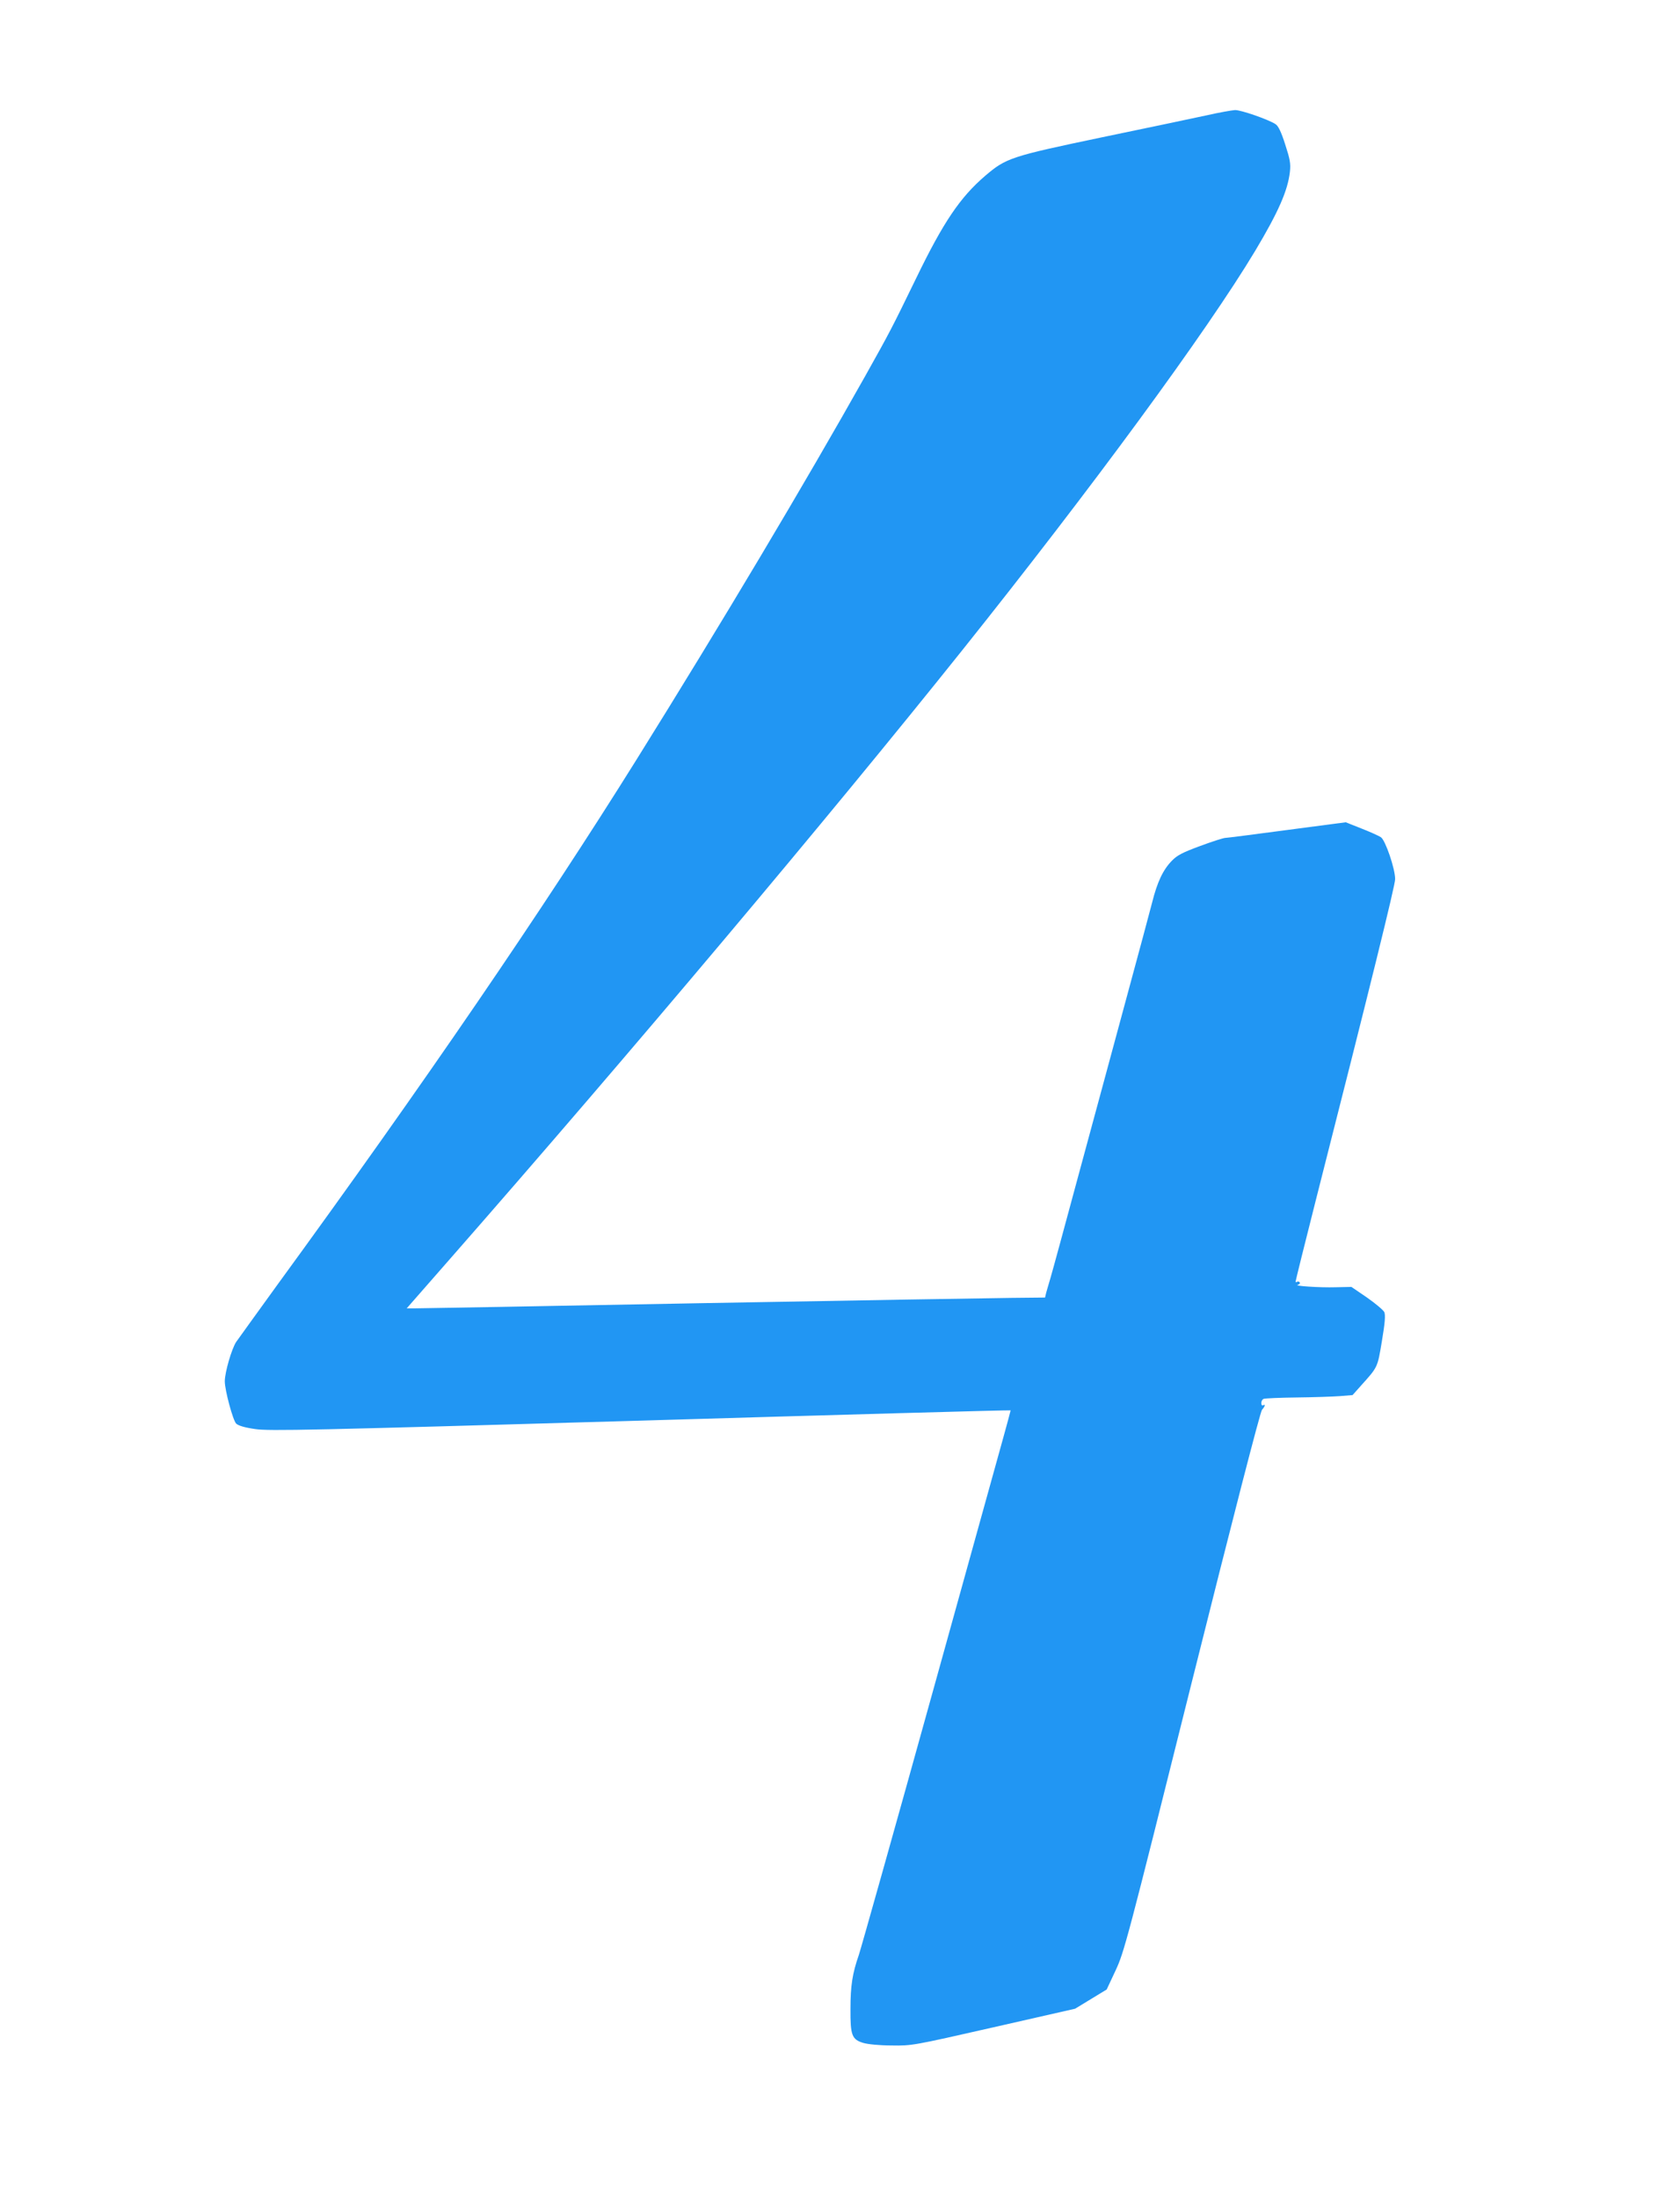 <?xml version="1.0" standalone="no"?>
<!DOCTYPE svg PUBLIC "-//W3C//DTD SVG 20010904//EN"
 "http://www.w3.org/TR/2001/REC-SVG-20010904/DTD/svg10.dtd">
<svg version="1.0" xmlns="http://www.w3.org/2000/svg"
 width="979pt" height="1280pt" viewBox="0 0 979 1280"
 preserveAspectRatio="xMidYMid meet">
<g transform="translate(0,1280) scale(0.1,-0.1)"
fill="#2196f3" stroke="none">
<path d="M7030 12128 c-74 -16 -349 -74 -610 -128 -530 -111 -557 -120 -679
-224 -146 -125 -244 -270 -402 -596 -144 -296 -152 -311 -297 -570 -353 -628
-836 -1438 -1334 -2236 -547 -876 -1238 -1886 -2094 -3060 -116 -160 -223
-309 -238 -330 -26 -40 -66 -176 -66 -229 0 -52 47 -226 66 -246 13 -12 48
-23 111 -32 82 -12 316 -7 2244 49 1184 35 2155 62 2156 60 4 -3 37 120 -441
-1601 -229 -825 -428 -1531 -441 -1570 -38 -109 -49 -180 -49 -315 -1 -153 8
-178 74 -198 26 -8 96 -15 165 -15 119 -2 124 -1 595 106 l475 108 92 56 92
56 52 111 c50 107 67 170 444 1679 237 947 399 1575 409 1586 18 20 22 36 6
26 -5 -3 -10 3 -10 13 0 11 6 22 14 25 8 3 95 7 193 8 98 1 211 5 252 8 l73 6
49 55 c99 110 96 104 122 260 18 106 21 151 14 168 -6 12 -51 50 -101 85 l-91
62 -90 -2 c-95 -3 -252 8 -222 14 9 3 15 9 11 14 -3 5 -10 7 -15 4 -5 -4 -9
-3 -9 1 0 5 51 211 114 459 326 1281 466 1849 466 1885 0 61 -57 227 -83 244
-12 8 -63 31 -114 51 l-91 36 -342 -45 c-188 -25 -350 -46 -360 -46 -10 0 -76
-21 -146 -47 -103 -38 -134 -54 -165 -86 -51 -52 -85 -123 -115 -243 -14 -54
-81 -304 -149 -554 -68 -250 -191 -707 -275 -1015 -83 -308 -159 -587 -169
-620 -10 -33 -21 -72 -25 -86 l-6 -26 -197 -2 c-109 -1 -927 -15 -1818 -31
-891 -17 -1639 -30 -1662 -30 l-43 0 248 283 c1060 1209 2214 2580 2987 3547
757 947 1428 1860 1710 2330 135 226 190 351 202 461 5 47 0 73 -28 159 -23
72 -40 107 -56 117 -41 27 -202 83 -236 82 -17 -1 -93 -14 -167 -31z"/>
</g>
</svg>
